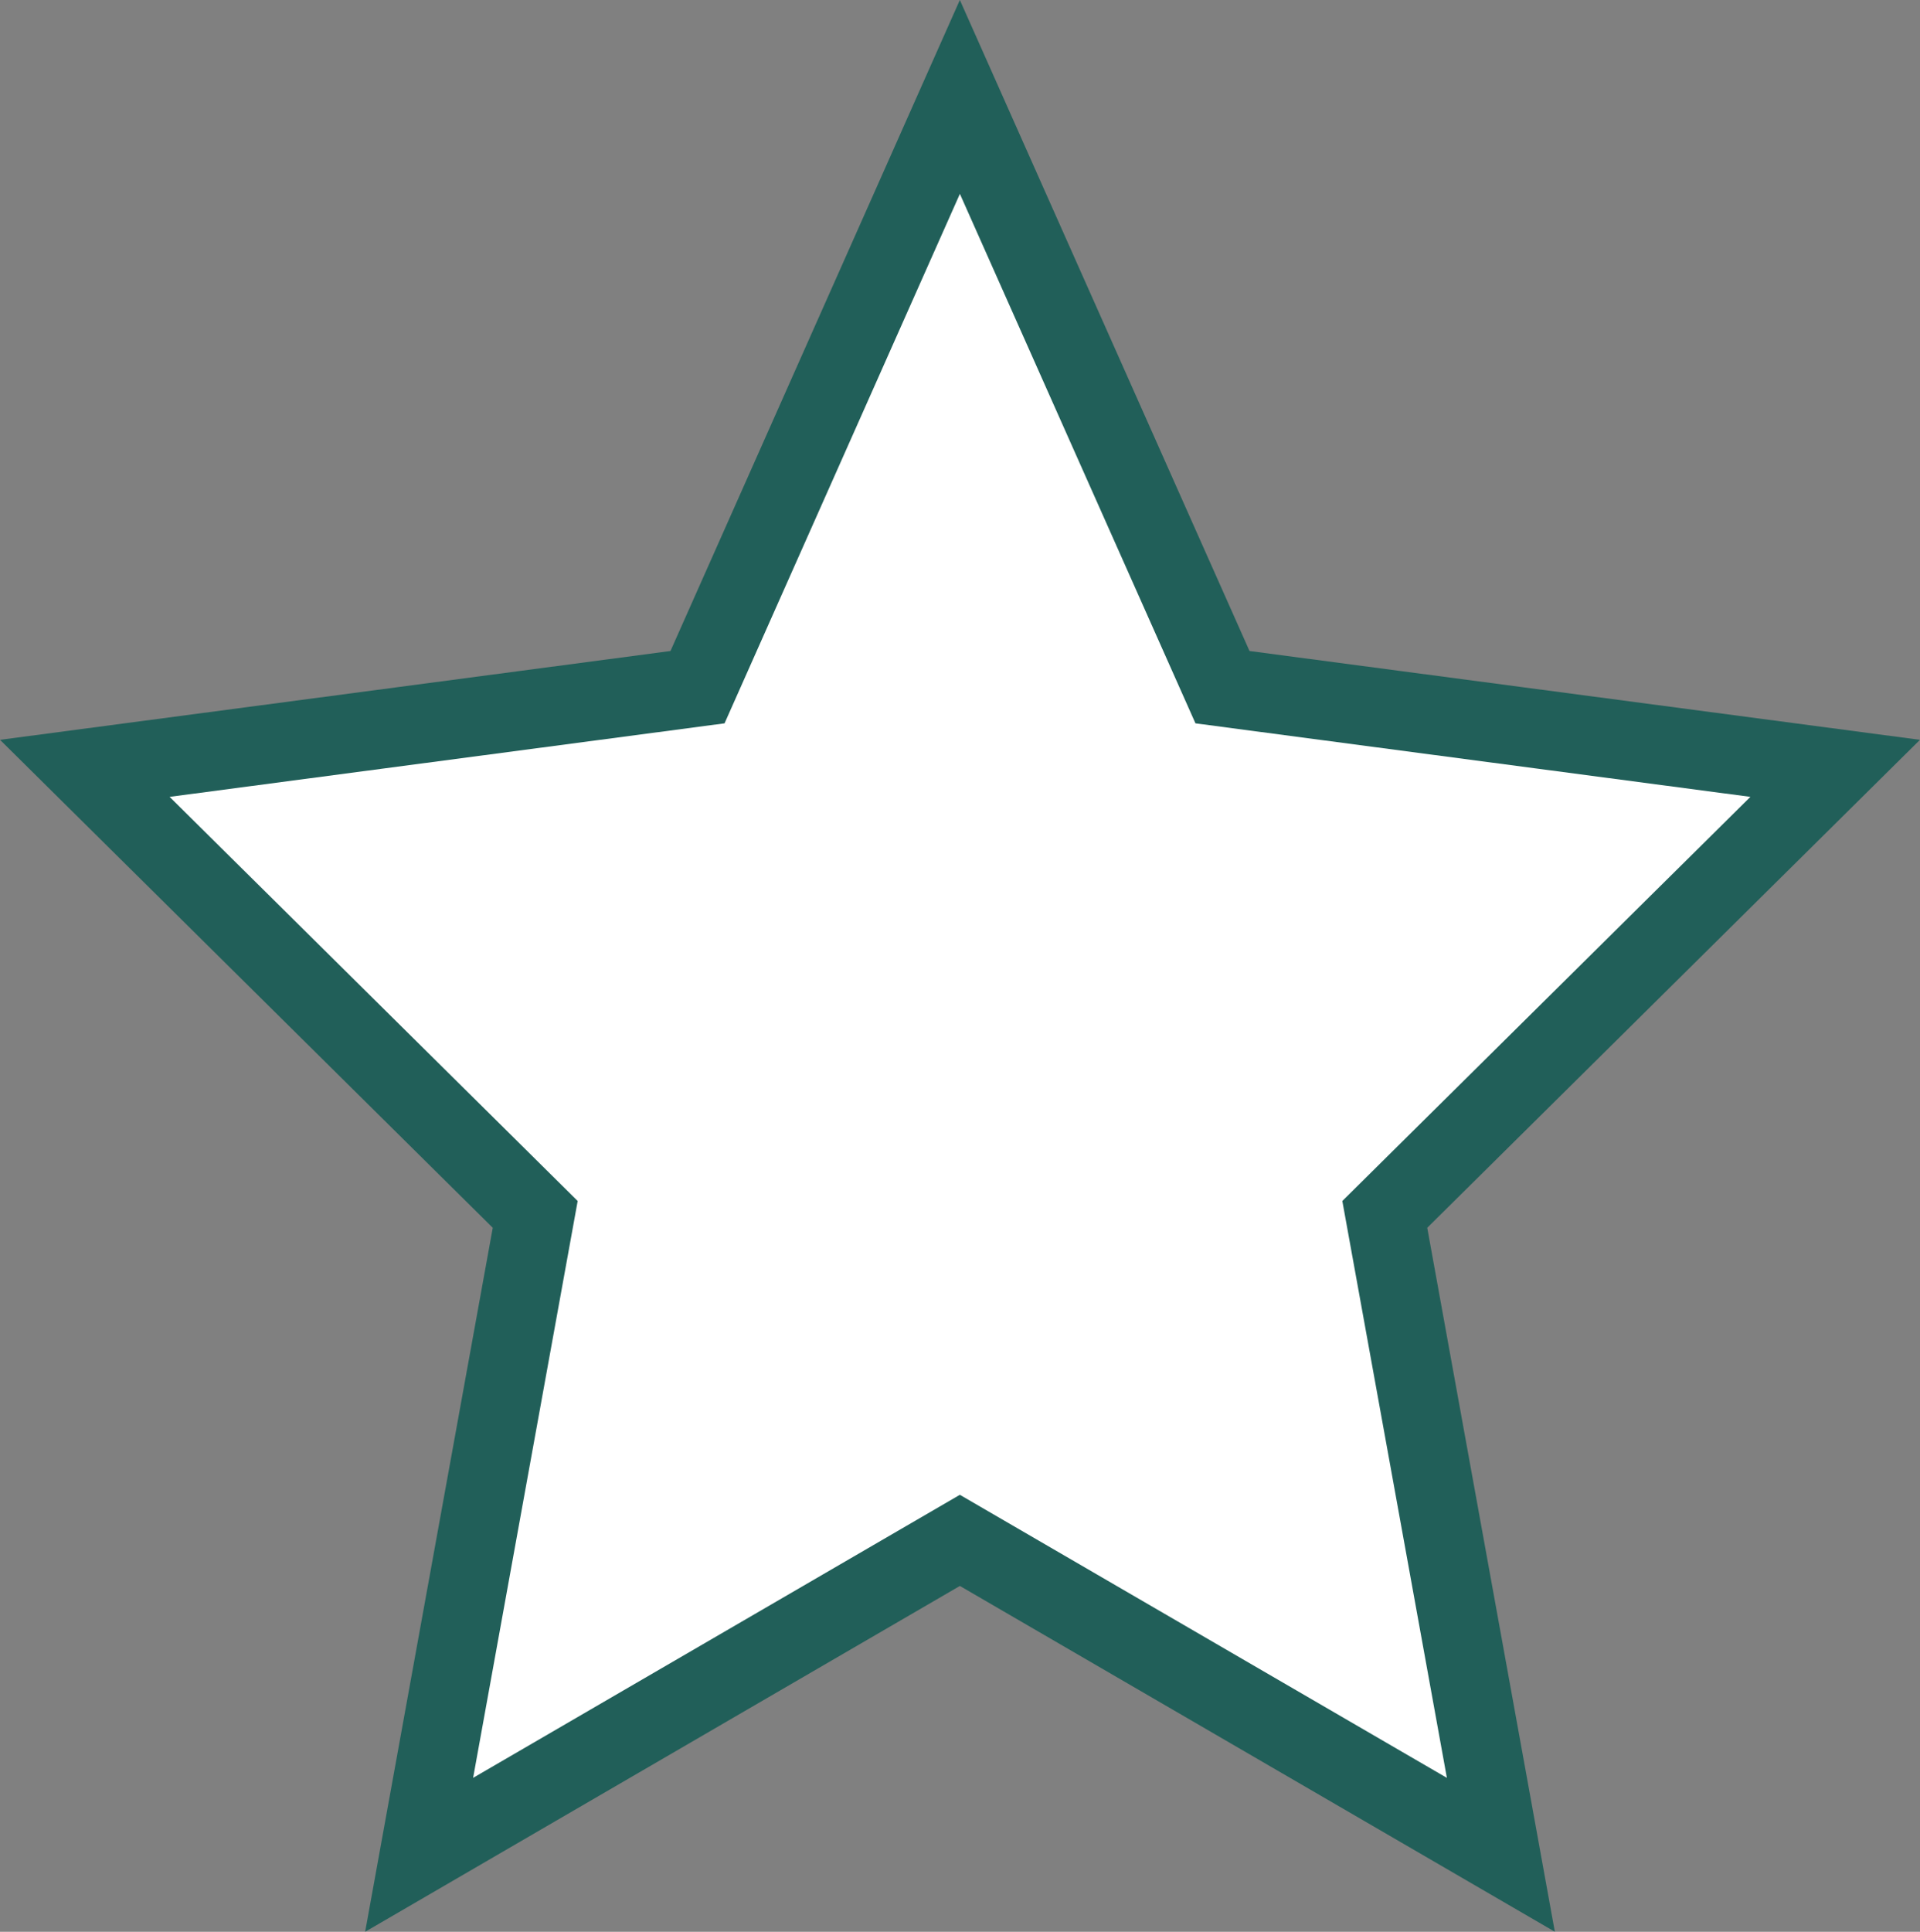<svg xmlns="http://www.w3.org/2000/svg" viewBox="0 0 73.11 73.54"><rect x="0" y="0" width="73.11" height="73.54" fill="#808080" stroke="none"/><defs><style>.cls-1{fill:#fff;stroke:#215f59;stroke-width:3px;}</style></defs><g id="Capa_2" data-name="Capa 2"><g id="Capa_1-2" data-name="Capa 1"><polygon class="cls-1" points="36.55 3.69 26.56 26.16 3.23 29.25 20.38 46.23 15.96 70.61 36.55 58.64 57.15 70.61 52.73 46.23 69.88 29.25 46.55 26.16 36.55 3.69"/></g></g></svg>